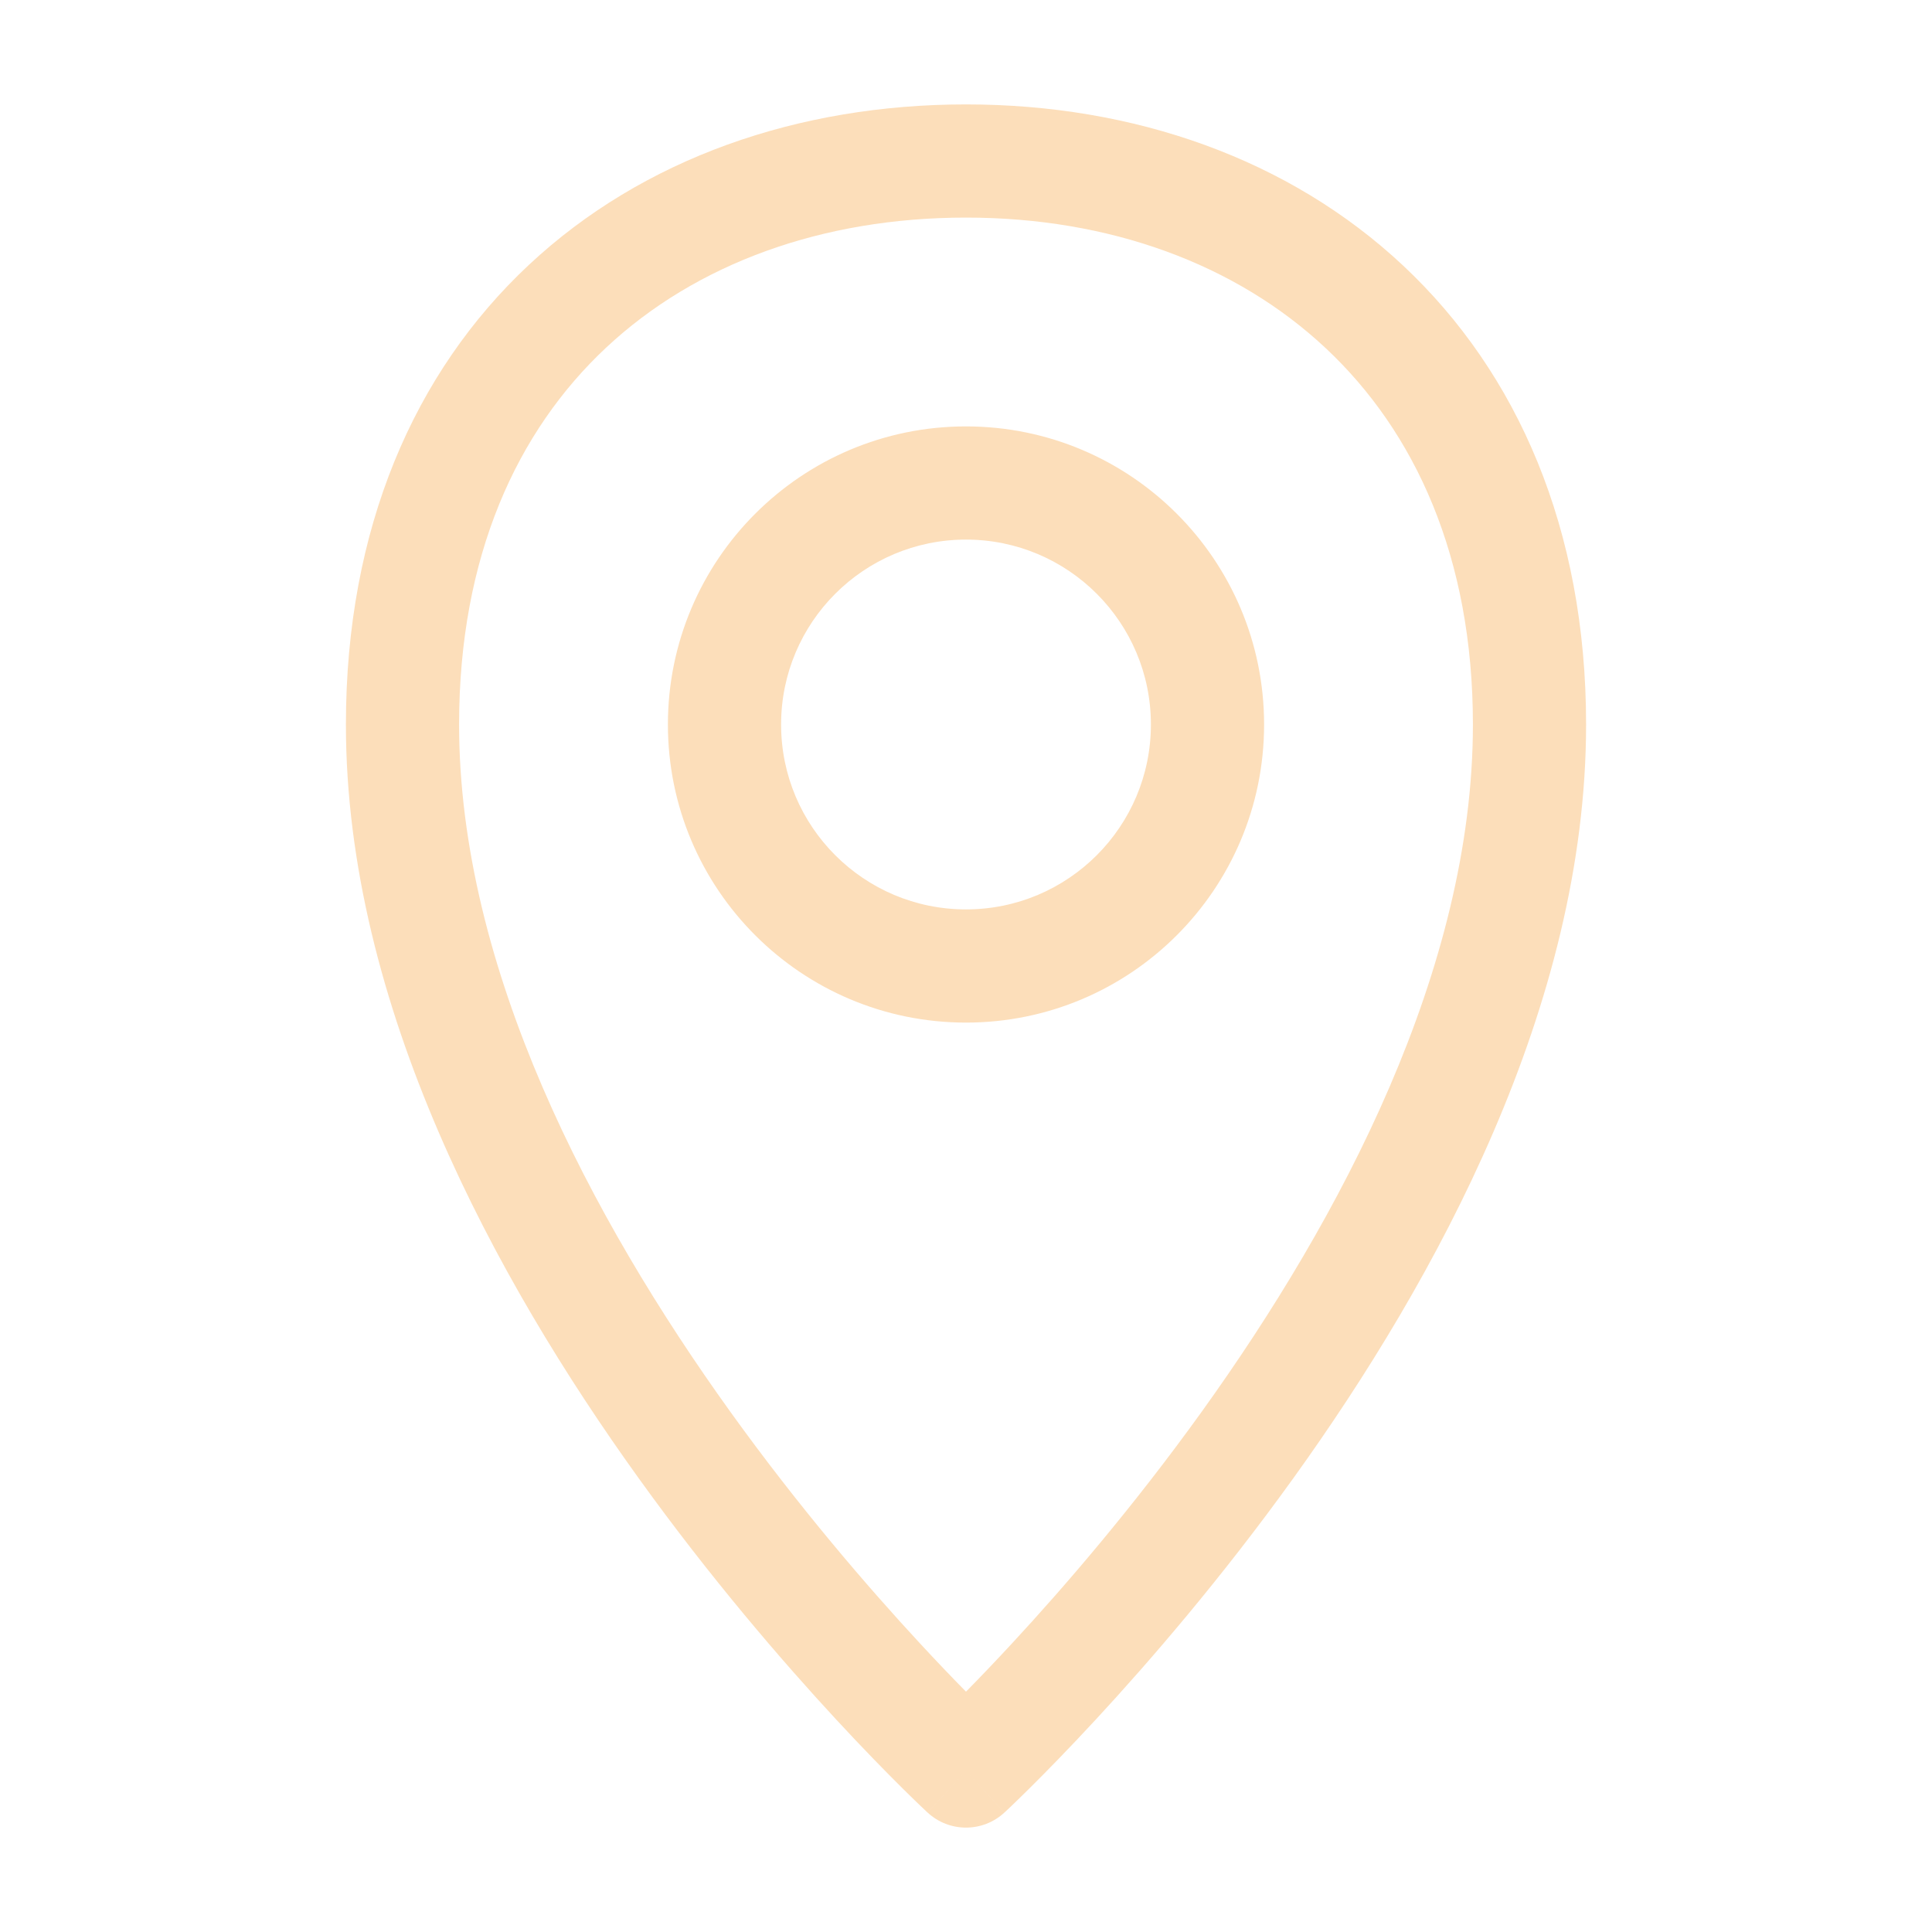 <svg width="48" height="48" viewBox="0 0 48 48" fill="none" xmlns="http://www.w3.org/2000/svg">
<path fill-rule="evenodd" clip-rule="evenodd" d="M11.406 18C11.406 13.82 12.844 10.708 15.061 8.635C17.293 6.548 20.43 5.406 24 5.406C27.566 5.406 30.704 6.557 32.938 8.651C35.157 10.731 36.594 13.845 36.594 18C36.594 24.069 33.311 30.267 29.858 35.071C28.15 37.448 26.439 39.43 25.155 40.817C24.713 41.295 24.322 41.702 24 42.029C23.678 41.702 23.287 41.295 22.845 40.817C21.561 39.43 19.85 37.448 18.142 35.071C14.689 30.267 11.406 24.069 11.406 18ZM23.044 45.032C23.045 45.032 23.045 45.032 24 44L23.045 45.032C23.584 45.531 24.416 45.531 24.955 45.032L24 44C24.955 45.032 24.955 45.032 24.956 45.032L24.957 45.031L24.96 45.028L24.969 45.019L25.004 44.987C25.033 44.959 25.075 44.919 25.129 44.868C25.238 44.764 25.394 44.612 25.592 44.416C25.987 44.024 26.548 43.453 27.22 42.727C28.561 41.278 30.35 39.206 32.142 36.713C35.689 31.778 39.406 24.977 39.406 18C39.406 13.155 37.709 9.269 34.861 6.599C32.028 3.943 28.166 2.594 24 2.594C19.838 2.594 15.975 3.93 13.14 6.581C10.29 9.246 8.594 13.134 8.594 18C8.594 24.977 12.311 31.778 15.858 36.713C17.65 39.206 19.439 41.278 20.78 42.727C21.452 43.453 22.013 44.024 22.408 44.416C22.606 44.612 22.762 44.764 22.871 44.868C22.925 44.919 22.967 44.959 22.997 44.987L23.031 45.019L23.04 45.028L23.043 45.031L23.044 45.032ZM19.406 18C19.406 15.463 21.463 13.406 24 13.406C26.537 13.406 28.594 15.463 28.594 18C28.594 20.537 26.537 22.594 24 22.594C21.463 22.594 19.406 20.537 19.406 18ZM24 10.594C19.91 10.594 16.594 13.91 16.594 18C16.594 22.09 19.91 25.406 24 25.406C28.09 25.406 31.406 22.09 31.406 18C31.406 13.91 28.09 10.594 24 10.594Z" fill="#fcdeba"/>
</svg>

